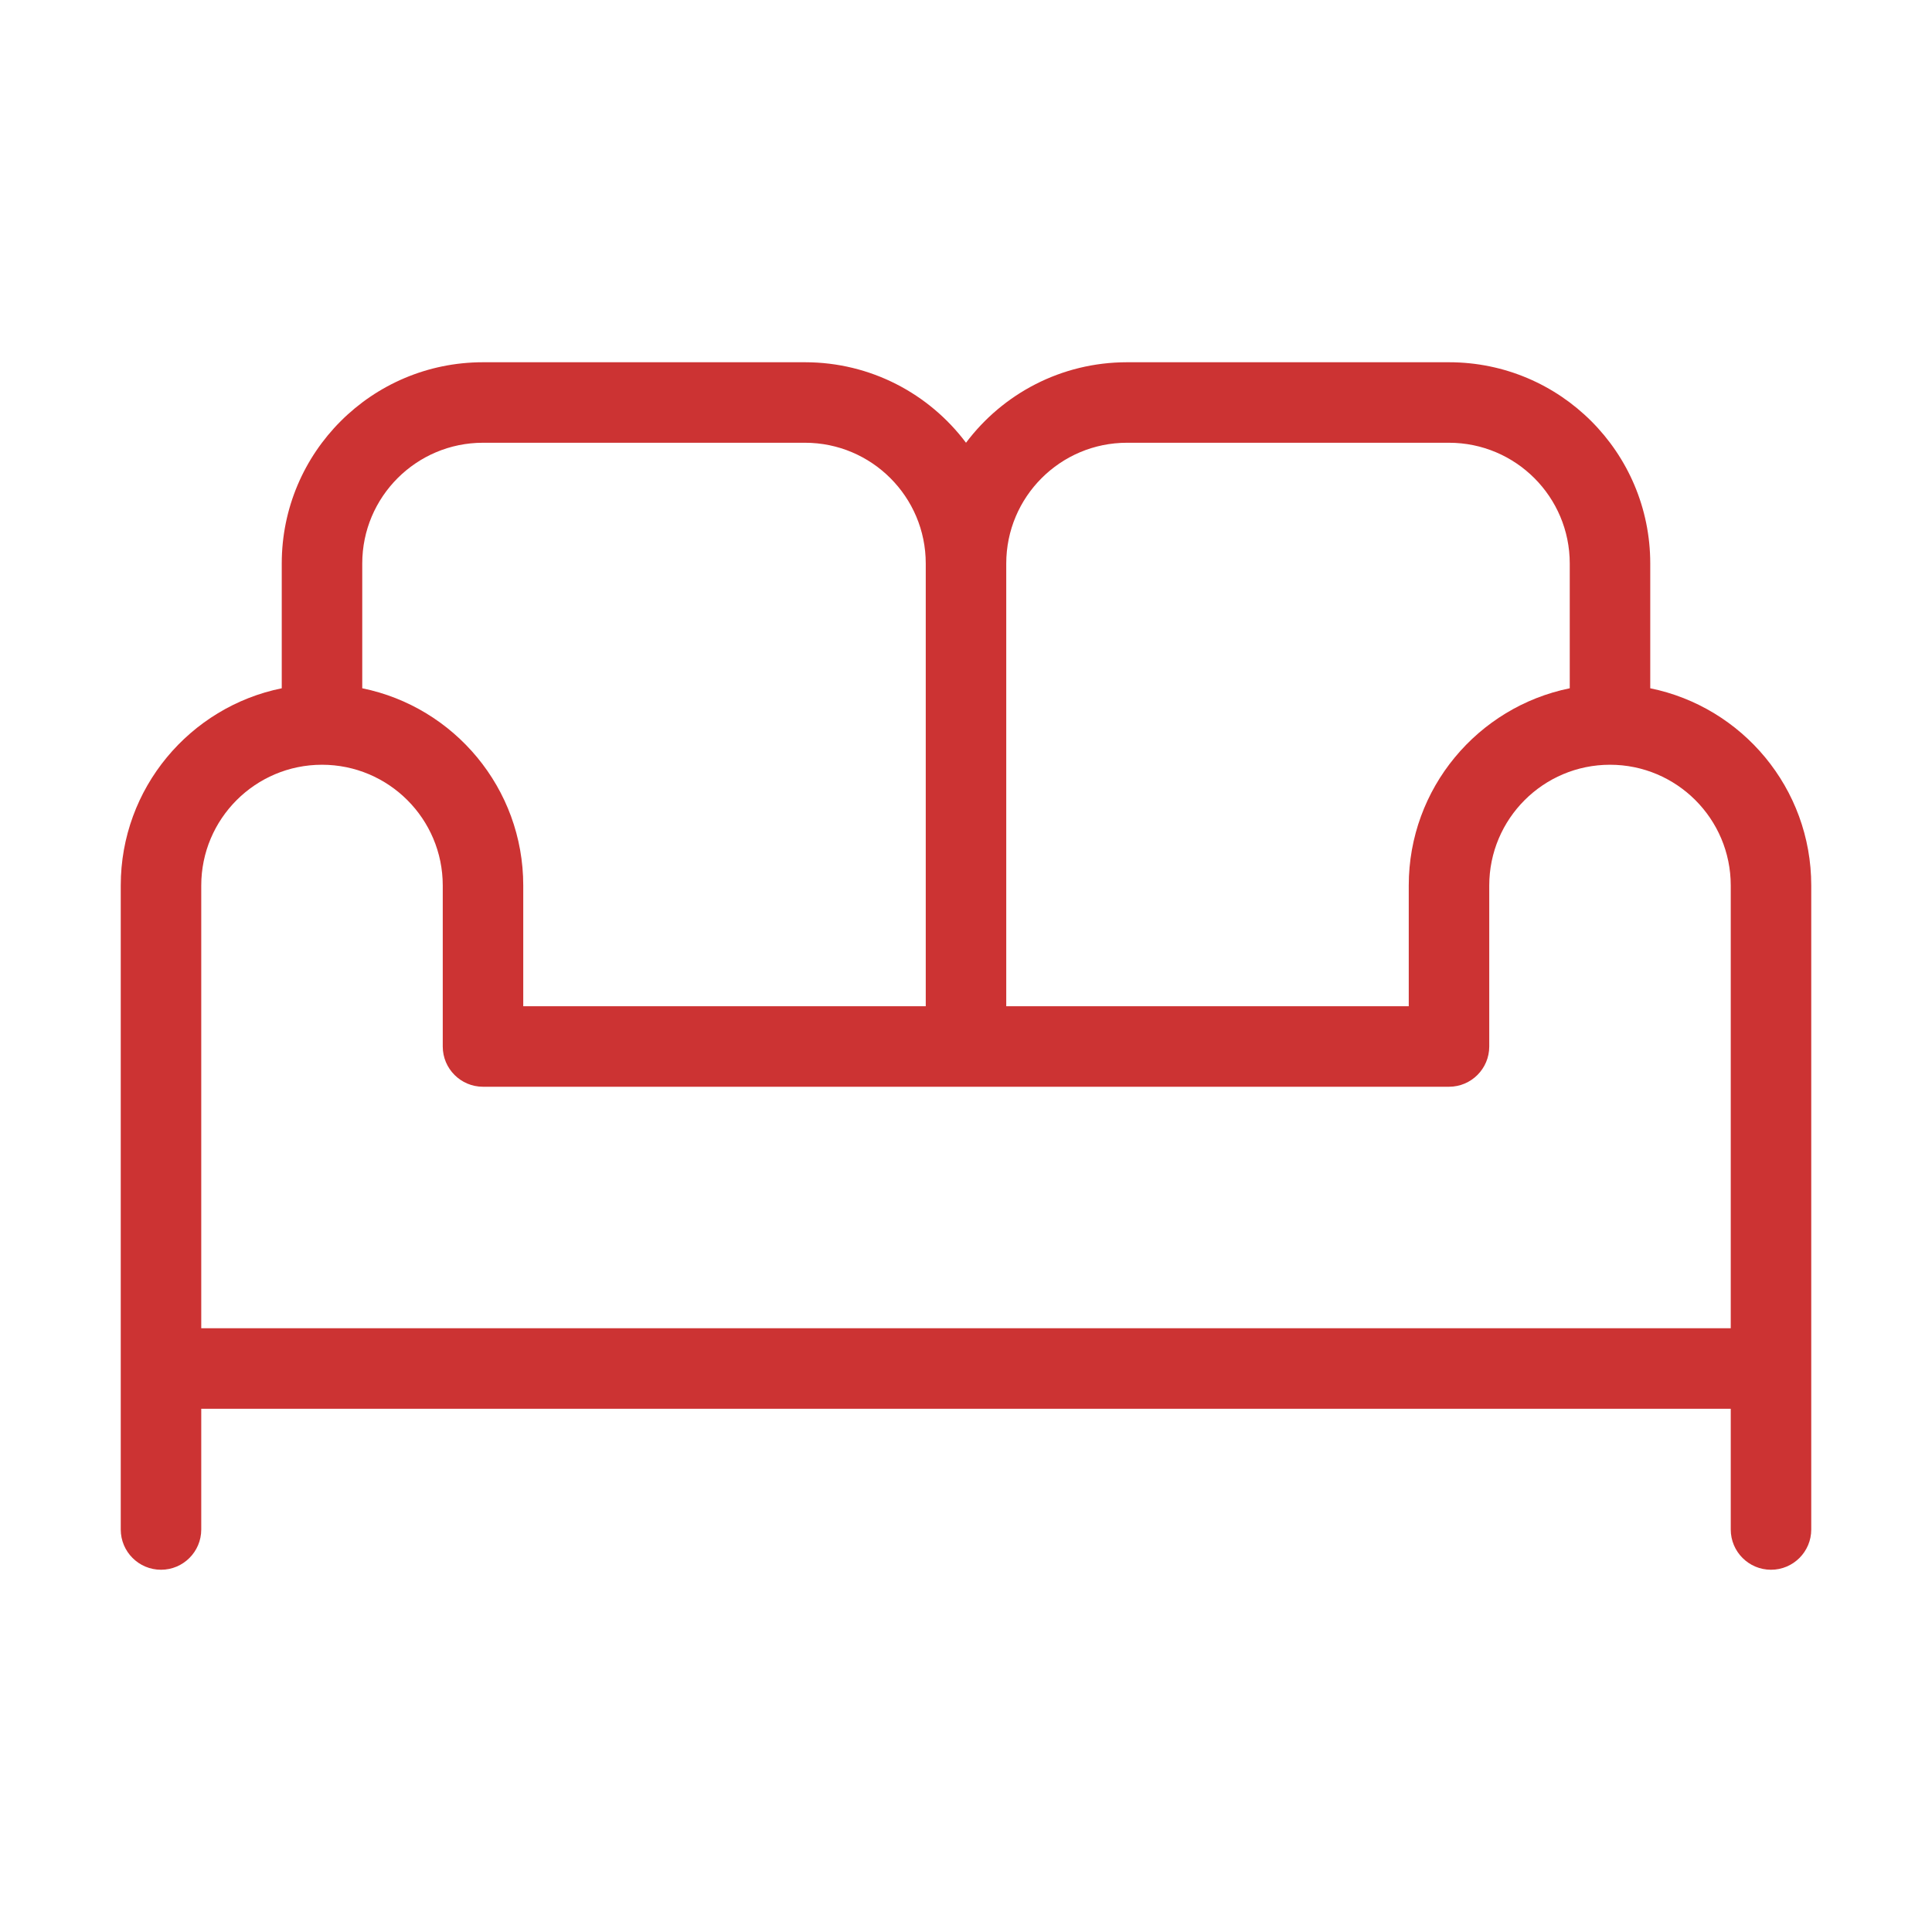 <svg width="24" height="24" viewBox="0 0 24 24" fill="none" xmlns="http://www.w3.org/2000/svg">
<path fill-rule="evenodd" clip-rule="evenodd" d="M3.5 7C3.5 5.619 4.619 4.5 6 4.5H10C10.818 4.5 11.544 4.893 12 5.5C12.456 4.893 13.182 4.5 14 4.5H18C19.381 4.5 20.5 5.619 20.5 7V8.55C21.641 8.782 22.5 9.791 22.5 11V19C22.5 19.276 22.276 19.5 22 19.5C21.724 19.5 21.5 19.276 21.5 19V17.5H2.5V19C2.5 19.276 2.276 19.5 2 19.5C1.724 19.5 1.5 19.276 1.5 19V11C1.5 9.791 2.359 8.782 3.5 8.55V7ZM4.5 8.55C5.641 8.782 6.5 9.791 6.5 11V12.5H11.5V7C11.5 6.172 10.828 5.5 10 5.5H6C5.172 5.5 4.5 6.172 4.5 7V8.55ZM12.5 7V12.5H17.5V11C17.5 9.791 18.359 8.782 19.5 8.55V7C19.5 6.172 18.828 5.5 18 5.5H14C13.172 5.5 12.5 6.172 12.5 7ZM6 13.5C5.724 13.5 5.5 13.276 5.5 13V11C5.5 10.172 4.828 9.5 4 9.5C3.172 9.5 2.5 10.172 2.5 11V16.5H21.5V11C21.5 10.172 20.828 9.5 20 9.5C19.172 9.5 18.5 10.172 18.5 11V13C18.5 13.276 18.276 13.5 18 13.5H6Z" fill="#CC3333"/>
</svg>

